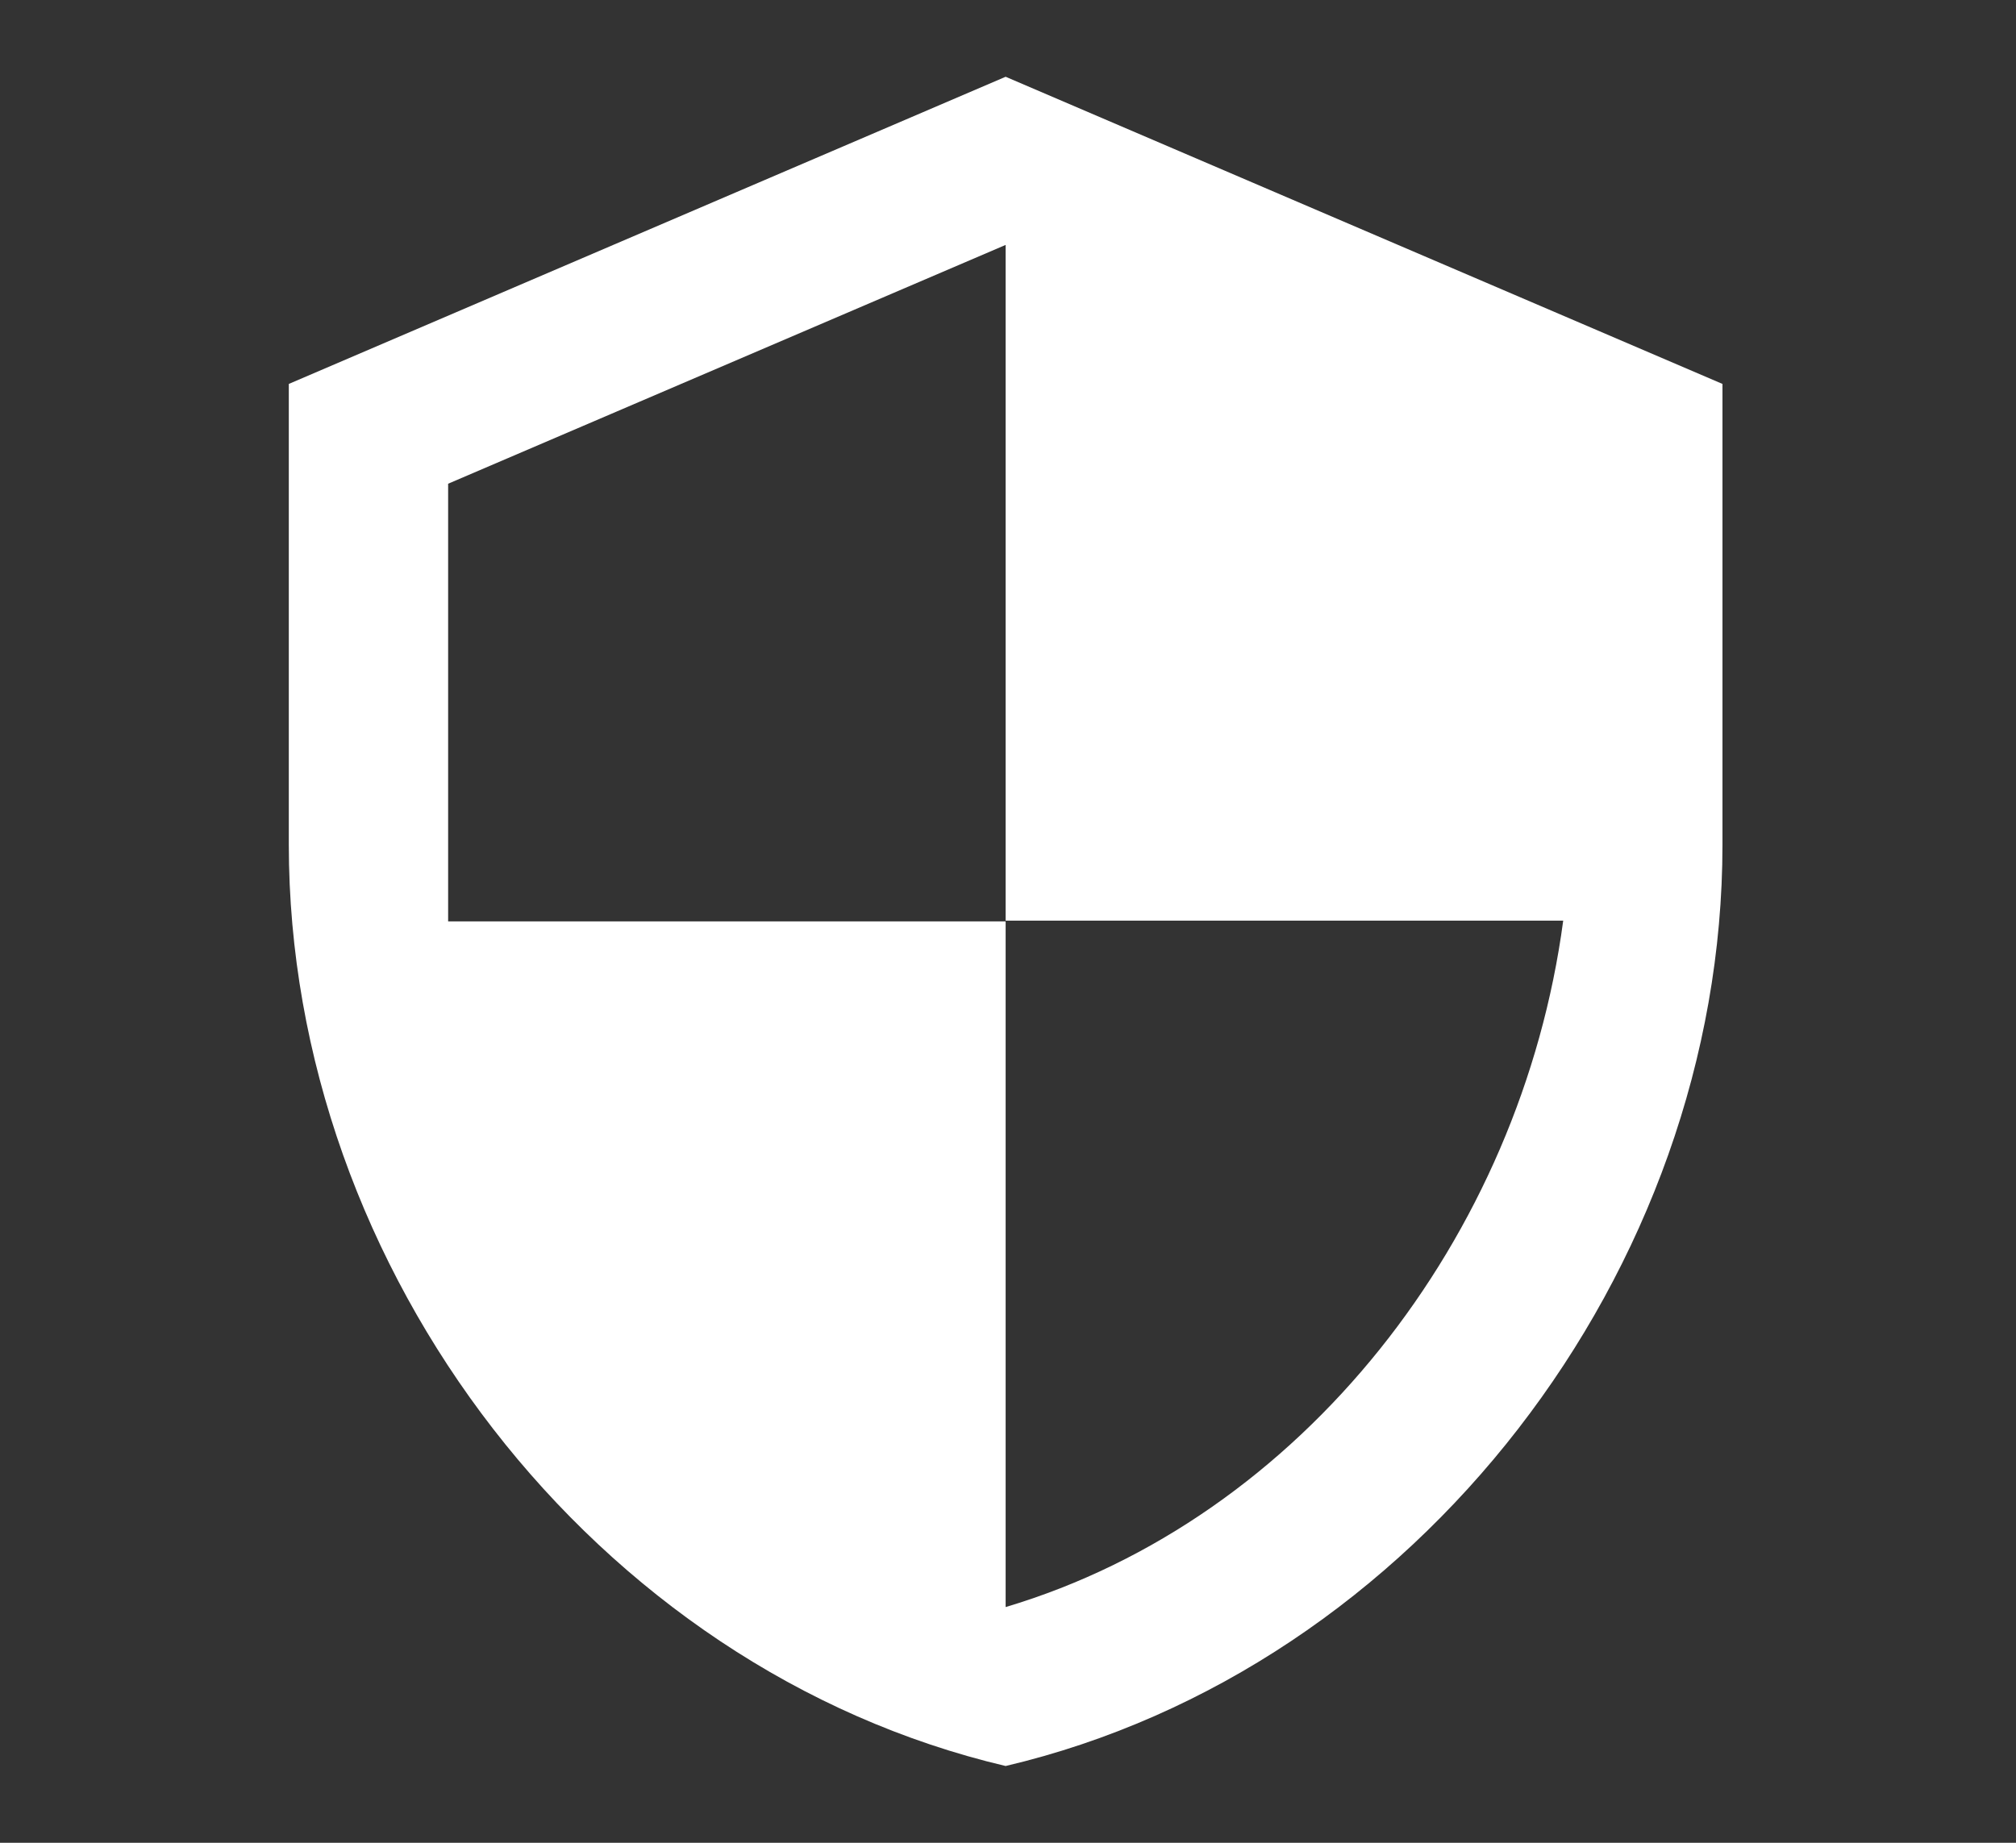 <svg width="35" height="32" viewBox="0 0 35 32" fill="none" xmlns="http://www.w3.org/2000/svg">
<rect x="0" y="0" width="35" height="32" fill="#333333" stroke="none"/>
<path d="M17.459 1.333L5.014 6.667V14.667C5.014 22.067 10.324 28.987 17.459 30.667C24.594 28.987 29.904 22.067 29.904 14.667V6.667L17.459 1.333ZM17.459 15.987H27.139C26.406 21.48 22.603 26.373 17.459 27.907V16H7.78V8.4L17.459 4.253V15.987Z" fill="white"/>
</svg>
